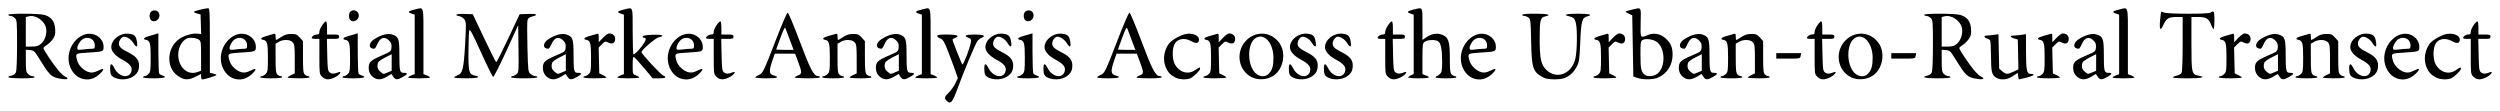 <?xml version="1.0" encoding="UTF-8" standalone="no"?>
<!-- Created with Inkscape (http://www.inkscape.org/) -->

<svg
   xmlns:dc="http://purl.org/dc/elements/1.1/"
   xmlns:cc="http://creativecommons.org/ns#"
   xmlns:rdf="http://www.w3.org/1999/02/22-rdf-syntax-ns#"
   xmlns:svg="http://www.w3.org/2000/svg"
   xmlns="http://www.w3.org/2000/svg"
   xmlns:sodipodi="http://sodipodi.sourceforge.net/DTD/sodipodi-0.dtd"
   xmlns:inkscape="http://www.inkscape.org/namespaces/inkscape"
   width="1521.506"
   height="67.389"
   viewBox="0 0 402.565 17.83"
   version="1.1"
   id="svg4516"
   inkscape:version="0.92.1 r15371"
   sodipodi:docname="tagline.svg">
  <defs
     id="defs4510" />
  <sodipodi:namedview
     id="base"
     pagecolor="#ffffff"
     bordercolor="#666666"
     borderopacity="1.0"
     inkscape:pageopacity="0.0"
     inkscape:pageshadow="2"
     inkscape:zoom="0.7"
     inkscape:cx="779.6104"
     inkscape:cy="61.804682"
     inkscape:document-units="px"
     inkscape:current-layer="layer1"
     showgrid="false"
     units="px"
     fit-margin-top="5"
     fit-margin-left="5"
     fit-margin-right="5"
     fit-margin-bottom="5"
     inkscape:window-width="1920"
     inkscape:window-height="1018"
     inkscape:window-x="-8"
     inkscape:window-y="-8"
     inkscape:window-maximized="1" />
  <g
     inkscape:label="Layer 1"
     inkscape:groupmode="layer"
     id="layer1"
     transform="translate(79.574,-107.412)">
    <path
       style="fill:#000000;stroke-width:0.176"
       d="m 72.859,123.637 c -0.42,-0.42 -0.358,-0.653 0.352,-1.329 0.351,-0.334 0.82,-0.993 1.042,-1.463 l 0.403,-0.855 -0.401,-1.174 c -0.22,-0.645 -0.739,-2.038 -1.153,-3.094 -0.643,-1.642 -0.826,-1.948 -1.259,-2.111 -0.279,-0.105 -0.506,-0.293 -0.506,-0.417 0,-0.167 0.413,-0.226 1.577,-0.226 1.606,0 2.158,0.216 1.344,0.525 -0.248,0.094 -0.452,0.229 -0.452,0.298 0,0.214 1.437,3.841 1.583,3.997 0.147,0.156 1.207,-2.59 1.365,-3.537 0.082,-0.493 0.033,-0.593 -0.368,-0.745 -0.865,-0.329 -0.501,-0.538 0.937,-0.538 1.443,0 1.954,0.226 1.177,0.522 -0.243,0.092 -0.563,0.352 -0.71,0.576 -0.388,0.593 -2.147,4.798 -3.118,7.457 -0.881,2.411 -1.175,2.753 -1.814,2.113 z m -143.014,-3.603 c -0.995,-0.194 -1.456,-0.59 -2.381,-2.047 -0.469,-0.739 -1.014,-1.595 -1.211,-1.902 -0.28,-0.437 -0.502,-0.571 -1.014,-0.614 l -0.656,-0.055 v 1.775 c 0,1.539 0.047,1.821 0.353,2.127 0.194,0.194 0.512,0.353 0.706,0.353 0.194,0 0.353,0.079 0.353,0.176 0,0.108 -0.823,0.176 -2.117,0.176 -2.034,0 -2.719,-0.193 -1.577,-0.443 0.349,-0.077 0.598,-0.273 0.706,-0.555 0.091,-0.24 0.166,-2.217 0.166,-4.393 0,-3.722 -0.021,-3.978 -0.353,-4.31 -0.194,-0.194 -0.512,-0.353 -0.706,-0.353 -0.194,0 -0.353,-0.079 -0.353,-0.176 0,-0.249 4.993,-0.227 5.836,0.025 1.086,0.325 1.626,1.027 1.709,2.223 0.059,0.849 0.003,1.115 -0.348,1.632 -0.23,0.34 -0.671,0.776 -0.979,0.97 -0.308,0.194 -0.563,0.418 -0.567,0.498 -0.011,0.245 1.577,2.623 2.4,3.592 0.428,0.504 0.934,0.965 1.125,1.026 0.191,0.061 0.348,0.184 0.348,0.275 0,0.185 -0.484,0.184 -1.44,-0.002 z m -2.81,-5.579 c 0.621,-0.523 0.981,-1.612 0.818,-2.479 -0.229,-1.222 -1.681,-2.221 -2.814,-1.937 l -0.457,0.115 v 2.378 2.378 h 0.957 c 0.77,0 1.062,-0.088 1.496,-0.454 z m 6.367,5.547 c -1.136,-0.453 -1.941,-1.779 -1.939,-3.19 0.004,-2.458 2.184,-4.49 4.126,-3.849 0.884,0.292 1.517,1.104 1.517,1.948 0,0.819 0.015,0.813 -2.514,0.972 -2.093,0.131 -2.06,0.105 -1.715,1.349 0.22,0.791 1.187,1.677 1.996,1.829 0.433,0.081 0.804,0.007 1.344,-0.268 0.936,-0.477 1.103,-0.336 0.434,0.367 -0.945,0.994 -2.112,1.296 -3.25,0.843 z m 1.808,-4.739 c 0.421,-0.001 0.485,-0.071 0.485,-0.531 0,-1.313 -1.654,-1.687 -2.42,-0.547 -0.221,0.33 -0.403,0.757 -0.403,0.951 0,0.32 0.082,0.341 0.926,0.24 0.509,-0.061 1.144,-0.112 1.411,-0.113 z m 3.731,4.685 c -0.629,-0.274 -0.776,-0.562 -0.776,-1.526 0,-0.876 0.249,-0.88 0.692,-0.013 0.739,1.449 2.416,1.727 2.736,0.454 0.169,-0.674 -0.251,-1.193 -1.509,-1.864 -1.079,-0.575 -1.74,-1.325 -1.741,-1.976 -0.003,-1.257 1.46,-2.366 2.872,-2.177 0.879,0.118 1.118,0.365 1.271,1.312 0.148,0.914 -0.092,0.98 -0.597,0.163 -0.346,-0.56 -1.006,-1 -1.499,-1 -0.362,0 -0.813,0.603 -0.813,1.089 0,0.531 0.324,0.84 1.499,1.431 1.232,0.619 1.716,1.188 1.739,2.037 0.024,0.917 -0.305,1.489 -1.119,1.947 -0.767,0.431 -1.928,0.483 -2.754,0.123 z m 10.601,-0.026 c -1.222,-0.637 -1.852,-1.691 -1.852,-3.099 0,-1.152 0.514,-2.26 1.383,-2.979 0.755,-0.626 2.273,-1.117 3.138,-1.016 l 0.607,0.071 -0.05,-1.586 -0.05,-1.586 -0.597,-0.154 c -0.329,-0.085 -0.527,-0.215 -0.441,-0.29 0.164,-0.142 1.856,-0.547 2.286,-0.547 0.212,0 0.251,0.82 0.251,5.208 v 5.208 l 0.529,0.106 c 0.291,0.058 0.529,0.162 0.529,0.231 0,0.119 -1.909,0.712 -2.29,0.712 -0.098,0 -0.179,-0.2 -0.179,-0.444 v -0.444 l -0.876,0.444 c -1.009,0.511 -1.64,0.555 -2.387,0.166 z m 2.81,-0.952 0.452,-0.172 v -2.376 c 0,-2.255 -0.02,-2.39 -0.392,-2.65 -0.216,-0.151 -0.738,-0.275 -1.16,-0.275 -0.608,0 -0.872,0.104 -1.267,0.499 -1.194,1.194 -1.132,3.524 0.122,4.625 0.631,0.554 1.394,0.672 2.245,0.349 z m 5.568,1.032 c -1.136,-0.453 -1.941,-1.779 -1.939,-3.19 0.004,-2.458 2.184,-4.49 4.126,-3.849 0.884,0.292 1.517,1.104 1.517,1.948 0,0.819 0.015,0.813 -2.514,0.972 -2.093,0.131 -2.06,0.105 -1.715,1.349 0.22,0.791 1.187,1.677 1.996,1.829 0.433,0.081 0.804,0.007 1.344,-0.268 0.936,-0.477 1.103,-0.336 0.434,0.367 -0.945,0.994 -2.112,1.296 -3.25,0.843 z m 1.808,-4.739 c 0.421,-0.001 0.485,-0.071 0.485,-0.531 0,-1.313 -1.654,-1.687 -2.42,-0.547 -0.221,0.33 -0.403,0.757 -0.403,0.951 0,0.32 0.082,0.341 0.926,0.24 0.509,-0.061 1.144,-0.112 1.411,-0.113 z m 12.56,4.504 c -0.424,-0.424 -0.433,-0.493 -0.433,-3.263 v -2.83 h -0.617 c -0.34,0 -0.617,-0.064 -0.617,-0.141 0,-0.273 0.428,-0.564 0.829,-0.564 0.318,0 0.406,-0.098 0.406,-0.453 0,-0.453 0.786,-1.664 1.079,-1.664 0.086,0 0.155,0.476 0.155,1.058 v 1.058 h 0.97 c 0.853,0 0.97,0.043 0.97,0.353 0,0.311 -0.118,0.353 -0.983,0.353 h -0.983 l 0.057,2.572 c 0.052,2.331 0.09,2.597 0.41,2.833 0.342,0.253 0.73,0.247 1.367,-0.021 0.663,-0.279 0.284,0.363 -0.441,0.747 -0.976,0.517 -1.626,0.506 -2.169,-0.037 z m 8.475,0.228 c -0.631,-0.347 -0.962,-0.918 -0.966,-1.664 -0.005,-0.922 0.308,-1.212 2.173,-2.013 1.406,-0.604 1.441,-0.633 1.494,-1.276 0.043,-0.513 -0.043,-0.756 -0.389,-1.102 -0.745,-0.745 -1.443,-0.504 -1.932,0.665 -0.151,0.36 -0.351,0.655 -0.445,0.655 -0.94,0 -0.982,-0.873 -0.072,-1.492 1.076,-0.731 2.227,-1.043 2.958,-0.802 1.023,0.338 1.148,0.68 1.15,3.171 0.003,2.764 0.061,3.003 0.724,3.003 0.695,0 0.638,0.215 -0.177,0.673 -0.882,0.496 -1.181,0.485 -1.533,-0.052 l -0.287,-0.438 -0.747,0.438 c -0.804,0.471 -1.39,0.541 -1.951,0.233 z m 2.122,-0.933 0.612,-0.256 v -1.334 -1.334 l -1.036,0.523 c -0.57,0.288 -1.086,0.652 -1.147,0.811 -0.228,0.593 -0.101,1.123 0.354,1.481 0.553,0.435 0.459,0.427 1.217,0.11 z m 25.924,0.933 c -0.631,-0.347 -0.962,-0.918 -0.966,-1.664 -0.005,-0.922 0.308,-1.212 2.173,-2.013 1.406,-0.604 1.441,-0.633 1.494,-1.276 0.043,-0.513 -0.043,-0.756 -0.389,-1.102 -0.745,-0.745 -1.443,-0.504 -1.932,0.665 -0.151,0.36 -0.351,0.655 -0.445,0.655 -0.94,0 -0.982,-0.873 -0.072,-1.492 1.076,-0.731 2.227,-1.043 2.958,-0.802 1.023,0.338 1.148,0.68 1.15,3.171 0.003,2.764 0.061,3.003 0.724,3.003 0.695,0 0.638,0.215 -0.177,0.673 -0.882,0.496 -1.181,0.485 -1.533,-0.052 l -0.287,-0.438 -0.747,0.438 c -0.804,0.471 -1.39,0.541 -1.951,0.233 z m 2.122,-0.933 0.612,-0.256 v -1.334 -1.334 l -1.036,0.523 c -0.57,0.288 -1.086,0.652 -1.147,0.811 -0.228,0.593 -0.101,1.123 0.354,1.481 0.553,0.435 0.459,0.427 1.217,0.11 z m 18.956,0.939 c -1.136,-0.453 -1.941,-1.779 -1.939,-3.19 0.005,-2.458 2.184,-4.49 4.126,-3.849 0.884,0.292 1.517,1.104 1.517,1.948 0,0.819 0.015,0.813 -2.514,0.972 -2.093,0.131 -2.06,0.105 -1.715,1.349 0.22,0.791 1.187,1.677 1.996,1.829 0.433,0.081 0.804,0.007 1.344,-0.268 0.936,-0.477 1.103,-0.336 0.434,0.367 -0.945,0.994 -2.112,1.296 -3.25,0.843 z m 1.808,-4.739 c 0.421,-0.001 0.485,-0.071 0.485,-0.531 0,-1.313 -1.654,-1.687 -2.42,-0.547 -0.221,0.33 -0.403,0.757 -0.403,0.951 0,0.32 0.082,0.341 0.926,0.24 0.509,-0.061 1.144,-0.112 1.411,-0.113 z m 4.093,4.504 c -0.424,-0.424 -0.433,-0.493 -0.433,-3.263 v -2.83 h -0.617 c -0.34,0 -0.617,-0.064 -0.617,-0.141 0,-0.273 0.428,-0.564 0.829,-0.564 0.318,0 0.406,-0.098 0.406,-0.453 0,-0.453 0.786,-1.664 1.079,-1.664 0.086,0 0.155,0.476 0.155,1.058 v 1.058 h 0.97 c 0.853,0 0.97,0.043 0.97,0.353 0,0.311 -0.118,0.353 -0.983,0.353 h -0.983 l 0.057,2.572 c 0.052,2.331 0.09,2.597 0.41,2.833 0.342,0.253 0.73,0.247 1.367,-0.021 0.663,-0.279 0.284,0.363 -0.441,0.747 -0.976,0.517 -1.626,0.506 -2.169,-0.037 z m 26.643,0.228 c -0.631,-0.347 -0.962,-0.918 -0.966,-1.664 -0.005,-0.922 0.308,-1.212 2.173,-2.013 1.406,-0.604 1.441,-0.633 1.494,-1.276 0.043,-0.513 -0.043,-0.756 -0.389,-1.102 -0.745,-0.745 -1.443,-0.504 -1.932,0.665 -0.151,0.36 -0.351,0.655 -0.445,0.655 -0.94,0 -0.982,-0.873 -0.072,-1.492 1.076,-0.731 2.227,-1.043 2.958,-0.802 1.023,0.338 1.148,0.68 1.15,3.171 0.003,2.764 0.061,3.003 0.724,3.003 0.695,0 0.638,0.215 -0.177,0.673 -0.882,0.496 -1.181,0.485 -1.534,-0.052 l -0.287,-0.438 -0.747,0.438 c -0.804,0.471 -1.39,0.541 -1.951,0.233 z m 2.122,-0.933 0.612,-0.256 v -1.334 -1.334 l -1.036,0.523 c -0.57,0.288 -1.086,0.652 -1.147,0.811 -0.228,0.593 -0.101,1.123 0.354,1.481 0.553,0.435 0.459,0.427 1.217,0.11 z m 15.146,0.886 c -0.629,-0.274 -0.776,-0.562 -0.776,-1.526 0,-0.876 0.249,-0.88 0.692,-0.013 0.739,1.449 2.416,1.727 2.736,0.454 0.169,-0.674 -0.251,-1.193 -1.509,-1.864 -1.079,-0.575 -1.74,-1.325 -1.741,-1.976 -0.003,-1.257 1.46,-2.366 2.872,-2.177 0.879,0.118 1.118,0.365 1.271,1.312 0.148,0.914 -0.092,0.98 -0.597,0.163 -0.346,-0.56 -1.006,-1 -1.499,-1 -0.362,0 -0.813,0.603 -0.813,1.089 0,0.531 0.324,0.84 1.499,1.431 1.232,0.619 1.716,1.188 1.739,2.037 0.024,0.917 -0.305,1.489 -1.119,1.947 -0.767,0.431 -1.928,0.483 -2.754,0.123 z m 9.525,0 c -0.629,-0.274 -0.776,-0.562 -0.776,-1.526 0,-0.876 0.249,-0.88 0.692,-0.013 0.739,1.449 2.416,1.727 2.736,0.454 0.169,-0.674 -0.251,-1.193 -1.509,-1.864 -1.079,-0.575 -1.74,-1.325 -1.741,-1.976 -0.003,-1.257 1.46,-2.366 2.872,-2.177 0.879,0.118 1.118,0.365 1.271,1.312 0.148,0.914 -0.092,0.98 -0.597,0.163 -0.346,-0.56 -1.006,-1 -1.499,-1 -0.362,0 -0.813,0.603 -0.813,1.089 0,0.531 0.324,0.84 1.499,1.431 1.232,0.619 1.716,1.188 1.739,2.037 0.024,0.917 -0.305,1.489 -1.119,1.947 -0.767,0.431 -1.928,0.483 -2.754,0.123 z m 20.479,-0.042 c -0.817,-0.432 -1.168,-0.792 -1.52,-1.558 -0.545,-1.187 -0.382,-2.696 0.417,-3.842 0.443,-0.636 1.962,-1.5 2.88,-1.637 1.031,-0.155 2.016,0.28 2.016,0.89 0,0.633 -0.438,0.737 -1.229,0.292 -1.217,-0.684 -2.434,-0.373 -2.815,0.719 -0.296,0.85 -0.23,2.273 0.137,2.958 0.719,1.34 2.115,1.765 3.253,0.989 0.768,-0.524 0.83,-0.541 0.83,-0.227 0,0.267 -0.969,1.224 -1.532,1.513 -0.549,0.282 -1.816,0.232 -2.437,-0.096 z m 12.347,-0.03 c -2.354,-1.119 -2.752,-4.383 -0.748,-6.142 1.607,-1.411 3.91,-1.135 5.147,0.615 1.124,1.591 0.65,4.189 -0.959,5.254 -0.969,0.641 -2.421,0.757 -3.439,0.273 z m 2.692,-0.602 c 0.555,-0.593 0.748,-1.26 0.744,-2.569 -0.008,-2.429 -1.562,-4.086 -2.932,-3.126 -1.304,0.913 -1.313,4.228 -0.015,5.555 0.666,0.681 1.639,0.743 2.204,0.139 z m 3.994,0.674 c -0.629,-0.274 -0.776,-0.562 -0.776,-1.526 0,-0.876 0.249,-0.88 0.692,-0.013 0.739,1.449 2.416,1.727 2.736,0.454 0.169,-0.674 -0.251,-1.193 -1.509,-1.864 -1.079,-0.575 -1.74,-1.325 -1.741,-1.976 -0.002,-1.257 1.46,-2.366 2.872,-2.177 0.879,0.118 1.118,0.365 1.271,1.312 0.148,0.914 -0.092,0.98 -0.597,0.163 -0.346,-0.56 -1.006,-1 -1.499,-1 -0.362,0 -0.813,0.603 -0.813,1.089 0,0.531 0.324,0.84 1.499,1.431 1.232,0.619 1.716,1.188 1.739,2.037 0.024,0.917 -0.305,1.489 -1.119,1.947 -0.767,0.431 -1.928,0.483 -2.754,0.123 z m 5.644,0 c -0.629,-0.274 -0.776,-0.562 -0.776,-1.526 0,-0.876 0.249,-0.88 0.692,-0.013 0.739,1.449 2.416,1.727 2.736,0.454 0.169,-0.674 -0.251,-1.193 -1.509,-1.864 -1.079,-0.575 -1.74,-1.325 -1.741,-1.976 -0.002,-1.257 1.46,-2.366 2.872,-2.177 0.879,0.118 1.118,0.365 1.271,1.312 0.148,0.914 -0.092,0.98 -0.597,0.163 -0.346,-0.56 -1.006,-1 -1.499,-1 -0.362,0 -0.813,0.603 -0.813,1.089 0,0.531 0.324,0.84 1.499,1.431 1.232,0.619 1.716,1.188 1.739,2.037 0.024,0.917 -0.305,1.489 -1.119,1.947 -0.767,0.431 -1.928,0.483 -2.754,0.123 z m 9.535,-0.181 c -0.424,-0.424 -0.433,-0.493 -0.433,-3.263 v -2.83 h -0.617 c -0.34,0 -0.617,-0.064 -0.617,-0.141 0,-0.273 0.428,-0.564 0.829,-0.564 0.318,0 0.406,-0.098 0.406,-0.453 0,-0.453 0.786,-1.664 1.079,-1.664 0.086,0 0.155,0.476 0.155,1.058 v 1.058 h 0.97 c 0.853,0 0.97,0.043 0.97,0.353 0,0.311 -0.118,0.353 -0.983,0.353 h -0.983 l 0.057,2.572 c 0.052,2.331 0.09,2.597 0.41,2.833 0.342,0.253 0.73,0.247 1.367,-0.021 0.663,-0.279 0.284,0.363 -0.441,0.747 -0.976,0.517 -1.626,0.506 -2.169,-0.037 z m 13.678,0.235 c -1.136,-0.453 -1.941,-1.779 -1.939,-3.19 0.005,-2.458 2.184,-4.49 4.126,-3.849 0.884,0.292 1.517,1.104 1.517,1.948 0,0.819 0.015,0.813 -2.514,0.972 -2.093,0.131 -2.06,0.105 -1.715,1.349 0.22,0.791 1.187,1.677 1.996,1.829 0.433,0.081 0.804,0.007 1.344,-0.268 0.936,-0.477 1.103,-0.336 0.434,0.367 -0.945,0.994 -2.112,1.296 -3.25,0.843 z m 1.808,-4.739 c 0.421,-10e-4 0.485,-0.071 0.485,-0.531 0,-1.313 -1.654,-1.687 -2.42,-0.547 -0.221,0.33 -0.403,0.757 -0.403,0.951 0,0.32 0.082,0.341 0.926,0.24 0.509,-0.061 1.144,-0.112 1.411,-0.113 z m 9.569,4.644 c -1.722,-0.908 -1.906,-1.446 -1.994,-5.839 -0.068,-3.4 -0.089,-3.587 -0.445,-3.836 -0.206,-0.144 -0.515,-0.262 -0.687,-0.262 -0.172,0 -0.314,-0.079 -0.314,-0.176 0,-0.108 0.823,-0.176 2.117,-0.176 2.034,0 2.719,0.193 1.577,0.443 -0.763,0.168 -0.871,0.607 -0.871,3.528 0,3.239 0.199,4.206 1.038,5.042 1.631,1.624 4.051,0.753 4.686,-1.686 0.304,-1.171 0.368,-4.678 0.106,-5.81 -0.173,-0.747 -0.37,-0.942 -1.111,-1.103 -1.048,-0.228 -0.393,-0.414 1.455,-0.414 1.835,0 2.474,0.181 1.502,0.425 -0.858,0.215 -1,0.728 -1.139,4.115 -0.113,2.747 -0.178,3.228 -0.525,3.905 -0.472,0.919 -1.114,1.549 -1.929,1.889 -0.803,0.336 -2.792,0.311 -3.464,-0.044 z m 15.081,0.044 -0.617,-0.223 -0.088,-4.922 -0.088,-4.922 -0.617,-0.295 c -0.669,-0.32 -0.646,-0.341 0.74,-0.662 1.372,-0.318 1.295,-0.449 1.235,2.101 -0.06,2.563 -0.075,2.538 1.162,2.017 0.923,-0.389 2.004,-0.198 2.789,0.491 0.888,0.78 1.191,1.466 1.191,2.696 -0.003,1.668 -0.913,3.077 -2.392,3.695 -0.777,0.325 -2.446,0.337 -3.313,0.025 z m 3.307,-0.71 c 1.307,-1.1 1.22,-4.08 -0.147,-5.082 -0.573,-0.419 -1.754,-0.588 -2.252,-0.322 -0.356,0.19 -0.378,0.333 -0.378,2.413 0,2.213 0.117,2.756 0.69,3.196 0.484,0.371 1.524,0.269 2.087,-0.204 z m 4.366,0.755 c -0.631,-0.347 -0.962,-0.918 -0.966,-1.664 -0.005,-0.922 0.308,-1.212 2.173,-2.013 1.406,-0.604 1.441,-0.633 1.494,-1.276 0.043,-0.513 -0.043,-0.756 -0.389,-1.102 -0.745,-0.745 -1.443,-0.504 -1.932,0.665 -0.151,0.36 -0.351,0.655 -0.445,0.655 -0.94,0 -0.982,-0.873 -0.072,-1.492 1.076,-0.731 2.227,-1.043 2.958,-0.802 1.023,0.338 1.148,0.68 1.15,3.171 0.003,2.764 0.061,3.003 0.724,3.003 0.695,0 0.638,0.215 -0.177,0.673 -0.882,0.496 -1.181,0.485 -1.534,-0.052 l -0.287,-0.438 -0.747,0.438 c -0.804,0.471 -1.39,0.541 -1.951,0.233 z m 2.122,-0.933 0.612,-0.256 v -1.334 -1.334 l -1.036,0.523 c -0.57,0.288 -1.086,0.652 -1.147,0.811 -0.228,0.593 -0.101,1.123 0.354,1.481 0.553,0.435 0.459,0.427 1.217,0.11 z m 19.213,0.705 c -0.424,-0.424 -0.433,-0.493 -0.433,-3.263 v -2.83 h -0.617 c -0.34,0 -0.617,-0.064 -0.617,-0.141 0,-0.273 0.428,-0.564 0.829,-0.564 0.318,0 0.406,-0.098 0.406,-0.453 0,-0.453 0.786,-1.664 1.079,-1.664 0.086,0 0.155,0.476 0.155,1.058 v 1.058 h 0.97 c 0.853,0 0.97,0.043 0.97,0.353 0,0.311 -0.118,0.353 -0.983,0.353 h -0.983 l 0.057,2.572 c 0.052,2.331 0.09,2.597 0.41,2.833 0.342,0.253 0.73,0.247 1.367,-0.021 0.663,-0.279 0.284,0.363 -0.441,0.747 -0.976,0.517 -1.626,0.506 -2.169,-0.037 z m 5.476,0.109 c -2.354,-1.119 -2.752,-4.383 -0.748,-6.142 1.607,-1.411 3.91,-1.135 5.147,0.615 1.124,1.591 0.65,4.189 -0.959,5.254 -0.969,0.641 -2.421,0.757 -3.439,0.273 z m 2.692,-0.602 c 0.555,-0.593 0.748,-1.26 0.744,-2.569 -0.008,-2.429 -1.562,-4.086 -2.932,-3.126 -1.304,0.913 -1.313,4.228 -0.016,5.555 0.666,0.681 1.639,0.743 2.204,0.139 z m 17.123,0.76 c -0.995,-0.194 -1.456,-0.59 -2.381,-2.047 -0.469,-0.739 -1.014,-1.595 -1.211,-1.902 -0.28,-0.437 -0.502,-0.571 -1.014,-0.614 l -0.656,-0.055 v 1.775 c 0,1.539 0.047,1.821 0.353,2.127 0.194,0.194 0.512,0.353 0.706,0.353 0.194,0 0.353,0.079 0.353,0.176 0,0.108 -0.823,0.176 -2.117,0.176 -2.034,0 -2.719,-0.193 -1.577,-0.443 0.349,-0.077 0.598,-0.273 0.706,-0.555 0.091,-0.24 0.166,-2.217 0.166,-4.393 0,-3.722 -0.021,-3.978 -0.353,-4.31 -0.194,-0.194 -0.512,-0.353 -0.706,-0.353 -0.194,0 -0.353,-0.079 -0.353,-0.176 0,-0.249 4.993,-0.227 5.836,0.025 1.086,0.325 1.626,1.027 1.709,2.223 0.059,0.849 0.003,1.115 -0.348,1.632 -0.231,0.34 -0.671,0.776 -0.979,0.97 -0.308,0.194 -0.563,0.418 -0.567,0.498 -0.011,0.245 1.577,2.623 2.4,3.592 0.428,0.504 0.934,0.965 1.125,1.026 0.191,0.061 0.348,0.184 0.348,0.275 0,0.185 -0.484,0.184 -1.44,-0.002 z m -2.81,-5.579 c 0.621,-0.523 0.981,-1.612 0.818,-2.479 -0.229,-1.222 -1.681,-2.221 -2.814,-1.937 l -0.457,0.115 v 2.378 2.378 h 0.957 c 0.77,0 1.062,-0.088 1.496,-0.454 z m 6.386,5.499 c -0.761,-0.422 -0.888,-0.911 -0.898,-3.458 -0.005,-1.31 -0.067,-2.47 -0.139,-2.578 -0.071,-0.108 -0.308,-0.252 -0.526,-0.321 -0.48,-0.15 -0.526,-0.453 -0.069,-0.453 0.18,0 0.689,-0.05 1.13,-0.11 l 0.802,-0.11 0.06,2.771 0.06,2.771 0.495,0.425 c 0.606,0.521 0.857,0.528 1.835,0.055 l 0.766,-0.371 -0.049,-2.401 -0.049,-2.401 -0.573,-0.164 c -0.668,-0.191 -0.76,-0.466 -0.157,-0.466 0.229,0 0.785,-0.051 1.235,-0.112 l 0.818,-0.112 v 2.747 c 0,3.089 0.122,3.651 0.789,3.651 0.816,0 0.459,0.306 -0.693,0.596 -0.626,0.157 -1.177,0.286 -1.224,0.286 -0.047,0 -0.11,-0.238 -0.14,-0.529 l -0.055,-0.529 -0.794,0.528 c -0.876,0.583 -1.889,0.692 -2.626,0.284 z m 13.298,0.041 c -0.631,-0.347 -0.962,-0.918 -0.966,-1.664 -0.005,-0.922 0.308,-1.212 2.173,-2.013 1.406,-0.604 1.441,-0.633 1.494,-1.276 0.043,-0.513 -0.043,-0.756 -0.389,-1.102 -0.745,-0.745 -1.443,-0.504 -1.932,0.665 -0.151,0.36 -0.351,0.655 -0.445,0.655 -0.94,0 -0.982,-0.873 -0.072,-1.492 1.076,-0.731 2.227,-1.043 2.958,-0.802 1.023,0.338 1.148,0.68 1.15,3.171 0.003,2.764 0.061,3.003 0.724,3.003 0.695,0 0.638,0.215 -0.177,0.673 -0.882,0.496 -1.181,0.485 -1.534,-0.052 l -0.287,-0.438 -0.747,0.438 c -0.804,0.471 -1.39,0.541 -1.951,0.233 z m 2.122,-0.933 0.612,-0.256 v -1.334 -1.334 l -1.036,0.523 c -0.57,0.288 -1.086,0.652 -1.147,0.811 -0.228,0.593 -0.101,1.123 0.354,1.481 0.553,0.435 0.459,0.427 1.217,0.11 z m 27.158,0.933 c -0.631,-0.347 -0.962,-0.918 -0.966,-1.664 -0.005,-0.922 0.308,-1.212 2.173,-2.013 1.406,-0.604 1.441,-0.633 1.494,-1.276 0.043,-0.513 -0.043,-0.756 -0.389,-1.102 -0.745,-0.745 -1.443,-0.504 -1.932,0.665 -0.151,0.36 -0.351,0.655 -0.445,0.655 -0.94,0 -0.982,-0.873 -0.072,-1.492 1.076,-0.731 2.227,-1.043 2.958,-0.802 1.023,0.338 1.148,0.68 1.15,3.171 0.003,2.764 0.061,3.003 0.724,3.003 0.695,0 0.638,0.215 -0.177,0.673 -0.882,0.496 -1.181,0.485 -1.533,-0.052 l -0.287,-0.438 -0.747,0.438 c -0.804,0.471 -1.39,0.541 -1.951,0.233 z m 2.122,-0.933 0.612,-0.256 v -1.334 -1.334 l -1.036,0.523 c -0.57,0.288 -1.086,0.652 -1.147,0.811 -0.228,0.593 -0.101,1.123 0.354,1.481 0.553,0.435 0.459,0.427 1.217,0.11 z m 12.853,0.886 c -0.629,-0.274 -0.776,-0.562 -0.776,-1.526 0,-0.876 0.249,-0.88 0.692,-0.013 0.739,1.449 2.416,1.727 2.736,0.454 0.169,-0.674 -0.251,-1.193 -1.509,-1.864 -1.079,-0.575 -1.74,-1.325 -1.741,-1.976 -0.003,-1.257 1.46,-2.366 2.872,-2.177 0.879,0.118 1.118,0.365 1.271,1.312 0.148,0.914 -0.092,0.98 -0.597,0.163 -0.346,-0.56 -1.006,-1 -1.499,-1 -0.362,0 -0.813,0.603 -0.813,1.089 0,0.531 0.324,0.84 1.499,1.431 1.232,0.619 1.716,1.188 1.739,2.037 0.024,0.917 -0.305,1.489 -1.119,1.947 -0.767,0.431 -1.928,0.483 -2.754,0.123 z m 6.809,0.054 c -1.136,-0.453 -1.941,-1.779 -1.939,-3.19 0.005,-2.458 2.184,-4.49 4.126,-3.849 0.884,0.292 1.517,1.104 1.517,1.948 0,0.819 0.016,0.813 -2.514,0.972 -2.093,0.131 -2.06,0.105 -1.715,1.349 0.22,0.791 1.187,1.677 1.996,1.829 0.433,0.081 0.804,0.007 1.344,-0.268 0.936,-0.477 1.103,-0.336 0.434,0.367 -0.945,0.994 -2.112,1.296 -3.25,0.843 z m 1.808,-4.739 c 0.421,-0.001 0.485,-0.071 0.485,-0.531 0,-1.313 -1.654,-1.687 -2.42,-0.547 -0.221,0.33 -0.403,0.757 -0.403,0.951 0,0.32 0.082,0.341 0.926,0.24 0.509,-0.061 1.144,-0.112 1.411,-0.113 z m 4.63,4.644 c -0.817,-0.432 -1.168,-0.792 -1.52,-1.558 -0.545,-1.187 -0.382,-2.696 0.417,-3.842 0.443,-0.636 1.962,-1.5 2.88,-1.637 1.031,-0.155 2.016,0.28 2.016,0.89 0,0.633 -0.438,0.737 -1.229,0.292 -1.217,-0.684 -2.434,-0.373 -2.815,0.719 -0.296,0.85 -0.23,2.273 0.137,2.958 0.719,1.34 2.115,1.765 3.253,0.989 0.768,-0.524 0.83,-0.541 0.83,-0.227 0,0.267 -0.969,1.224 -1.532,1.513 -0.549,0.282 -1.816,0.232 -2.437,-0.096 z m 5.989,-0.139 c -0.424,-0.424 -0.433,-0.493 -0.433,-3.263 v -2.83 h -0.617 c -0.34,0 -0.617,-0.064 -0.617,-0.141 0,-0.273 0.428,-0.564 0.829,-0.564 0.318,0 0.406,-0.098 0.406,-0.453 0,-0.453 0.786,-1.664 1.079,-1.664 0.086,0 0.155,0.476 0.155,1.058 v 1.058 h 0.97 c 0.853,0 0.97,0.043 0.97,0.353 0,0.311 -0.118,0.353 -0.983,0.353 h -0.983 l 0.057,2.572 c 0.052,2.331 0.09,2.597 0.41,2.833 0.342,0.253 0.73,0.247 1.367,-0.021 0.663,-0.279 0.284,0.363 -0.441,0.747 -0.976,0.517 -1.626,0.506 -2.169,-0.037 z m -375.259,0.08 c 0,-0.097 0.119,-0.176 0.265,-0.176 0.146,0 0.423,-0.159 0.617,-0.353 0.316,-0.316 0.353,-0.588 0.353,-2.612 0,-2.366 -0.111,-2.769 -0.794,-2.888 -0.537,-0.093 -0.283,-0.387 0.518,-0.598 0.394,-0.104 0.895,-0.248 1.114,-0.321 l 0.397,-0.132 0.003,3.143 c 0.001,1.729 0.061,3.231 0.132,3.34 0.071,0.108 0.308,0.252 0.526,0.321 0.865,0.27 0.313,0.453 -1.367,0.453 -1.058,0 -1.764,-0.071 -1.764,-0.176 z m 18.874,0 c 0,-0.097 0.119,-0.176 0.265,-0.176 0.146,0 0.423,-0.159 0.617,-0.353 0.316,-0.316 0.353,-0.588 0.353,-2.612 0,-2.366 -0.111,-2.769 -0.794,-2.888 -0.537,-0.093 -0.283,-0.387 0.518,-0.598 0.394,-0.104 0.895,-0.248 1.114,-0.321 0.354,-0.118 0.397,-0.074 0.397,0.409 0,0.298 0.041,0.541 0.092,0.541 0.051,0 0.422,-0.218 0.825,-0.485 0.549,-0.364 0.95,-0.485 1.598,-0.485 0.754,0 0.931,0.074 1.38,0.576 l 0.515,0.576 v 2.542 c 0,2.076 0.051,2.593 0.277,2.819 0.152,0.152 0.391,0.277 0.529,0.277 0.139,0 0.252,0.079 0.252,0.176 0,0.106 -0.706,0.176 -1.764,0.176 -0.97,0 -1.762,-0.059 -1.76,-0.132 0.002,-0.073 0.26,-0.251 0.573,-0.397 l 0.569,-0.265 v -2.319 c 0,-2.033 -0.041,-2.365 -0.336,-2.69 -0.421,-0.464 -1.512,-0.497 -2.239,-0.068 l -0.512,0.303 v 2.331 c 0,1.884 0.053,2.384 0.277,2.608 0.152,0.152 0.391,0.277 0.529,0.277 0.139,0 0.252,0.079 0.252,0.176 0,0.106 -0.706,0.176 -1.764,0.176 -1.058,0 -1.764,-0.071 -1.764,-0.176 z m 13.229,0 c 0,-0.097 0.119,-0.176 0.265,-0.176 0.146,0 0.423,-0.159 0.617,-0.353 0.316,-0.316 0.353,-0.588 0.353,-2.612 0,-2.366 -0.111,-2.769 -0.794,-2.888 -0.537,-0.093 -0.283,-0.387 0.518,-0.598 0.394,-0.104 0.895,-0.248 1.114,-0.321 l 0.397,-0.132 0.003,3.143 c 0.001,1.729 0.061,3.231 0.132,3.34 0.071,0.108 0.308,0.252 0.526,0.321 0.865,0.27 0.313,0.453 -1.367,0.453 -1.058,0 -1.764,-0.071 -1.764,-0.176 z m 10.583,0.039 c 0,-0.076 0.238,-0.228 0.529,-0.337 l 0.529,-0.2 v -4.787 -4.787 l -0.543,-0.189 c -0.656,-0.229 -0.517,-0.386 0.577,-0.65 1.505,-0.364 1.377,-0.839 1.377,5.107 v 5.307 l 0.529,0.2 c 0.291,0.11 0.529,0.262 0.529,0.337 0,0.076 -0.794,0.138 -1.764,0.138 -0.97,0 -1.764,-0.062 -1.764,-0.138 z m 7.408,0 c 0,-0.076 0.24,-0.228 0.532,-0.339 0.839,-0.317 1.007,-0.991 1.234,-4.963 0.185,-3.225 0.177,-3.614 -0.083,-4.011 -0.158,-0.242 -0.523,-0.487 -0.809,-0.544 -0.999,-0.2 -0.512,-0.427 0.804,-0.376 l 1.326,0.051 1.826,3.848 c 1.004,2.116 1.881,3.862 1.949,3.881 0.068,0.018 0.944,-1.713 1.946,-3.848 l 1.822,-3.881 1.341,-0.051 c 1.428,-0.055 1.764,0.148 0.691,0.417 -0.476,0.12 -0.681,0.282 -0.765,0.604 -0.063,0.243 -0.068,2.215 -0.01,4.382 0.103,3.866 0.113,3.948 0.52,4.277 0.228,0.185 0.565,0.336 0.748,0.336 0.183,0 0.333,0.079 0.333,0.176 0,0.108 -0.823,0.176 -2.117,0.176 -1.294,0 -2.117,-0.069 -2.117,-0.176 0,-0.097 0.11,-0.176 0.245,-0.176 0.135,0 0.415,-0.139 0.622,-0.309 0.367,-0.3 0.376,-0.41 0.328,-4.1 l -0.049,-3.792 -1.925,4.194 c -1.059,2.307 -2.009,4.166 -2.112,4.131 -0.103,-0.034 -0.983,-1.82 -1.956,-3.968 -1.373,-3.033 -1.794,-3.818 -1.883,-3.515 -0.063,0.215 -0.123,1.743 -0.132,3.395 -0.019,3.324 0.072,3.663 1.041,3.876 1.099,0.241 0.46,0.441 -1.411,0.441 -1.067,0 -1.94,-0.062 -1.94,-0.138 z m 20.814,-0.039 c 0,-0.097 0.119,-0.176 0.265,-0.176 0.146,0 0.423,-0.159 0.617,-0.353 0.316,-0.316 0.353,-0.588 0.353,-2.612 0,-2.366 -0.111,-2.769 -0.794,-2.888 -0.537,-0.093 -0.283,-0.387 0.518,-0.598 0.394,-0.104 0.895,-0.248 1.114,-0.321 0.369,-0.123 0.397,-0.081 0.397,0.593 v 0.725 l 0.678,-0.713 c 0.373,-0.392 0.815,-0.713 0.982,-0.713 0.592,0 0.986,0.351 0.986,0.879 0,0.69 -0.451,0.934 -1.103,0.597 -0.472,-0.244 -0.523,-0.23 -1.025,0.272 l -0.529,0.529 0.05,2.08 0.05,2.08 0.569,0.265 c 0.313,0.146 0.571,0.324 0.573,0.397 0.002,0.073 -0.83,0.132 -1.848,0.132 -1.117,0 -1.852,-0.07 -1.852,-0.176 z m 5.468,0.039 c 0,-0.076 0.238,-0.228 0.529,-0.337 l 0.529,-0.2 v -4.787 -4.787 l -0.543,-0.189 c -0.656,-0.229 -0.517,-0.386 0.577,-0.65 1.489,-0.36 1.377,-0.646 1.377,3.504 0,2.037 0.059,3.702 0.132,3.699 0.248,-0.011 0.688,-0.434 1.337,-1.287 0.696,-0.914 0.815,-1.354 0.368,-1.354 -0.154,0 -0.246,-0.099 -0.206,-0.22 0.049,-0.148 0.574,-0.237 1.602,-0.271 1.54,-0.051 2.059,0.171 0.961,0.412 -0.522,0.115 -2.784,2.051 -2.784,2.384 0,0.259 3.044,3.545 3.458,3.733 0.697,0.317 0.483,0.489 -0.609,0.489 h -1.031 l -1.372,-1.632 c -0.755,-0.897 -1.481,-1.695 -1.614,-1.773 -0.198,-0.115 -0.243,0.125 -0.243,1.294 0,1.433 8e-4,1.436 0.529,1.635 0.291,0.11 0.529,0.262 0.529,0.337 0,0.076 -0.794,0.138 -1.764,0.138 -0.97,0 -1.764,-0.062 -1.764,-0.138 z m 22.225,-0.017 c 0,-0.085 0.242,-0.255 0.538,-0.378 0.674,-0.279 0.777,-0.492 2.814,-5.773 0.907,-2.353 1.742,-4.277 1.855,-4.277 0.113,0 0.989,2.084 1.946,4.63 1.734,4.613 2.258,5.6 2.976,5.6 0.153,0 0.278,0.079 0.278,0.176 0,0.107 -0.794,0.176 -2.028,0.176 -1.116,0 -2.028,-0.062 -2.028,-0.138 0,-0.076 0.238,-0.228 0.529,-0.337 0.652,-0.246 0.654,-0.462 0.012,-2.171 l -0.497,-1.323 h -1.637 -1.637 l -0.419,1.235 c -0.544,1.603 -0.493,2.056 0.254,2.269 1.036,0.295 0.602,0.465 -1.191,0.465 -0.97,0 -1.764,-0.07 -1.764,-0.155 z m 5.977,-4.916 c -0.103,-0.267 -0.351,-0.922 -0.55,-1.455 -0.199,-0.534 -0.437,-1.169 -0.528,-1.411 -0.149,-0.397 -0.236,-0.257 -0.857,1.391 -0.38,1.008 -0.691,1.861 -0.691,1.896 0,0.035 0.633,0.064 1.407,0.064 h 1.407 z m 4.783,4.895 c 0,-0.097 0.119,-0.176 0.265,-0.176 0.146,0 0.423,-0.159 0.617,-0.353 0.316,-0.316 0.353,-0.588 0.353,-2.612 0,-2.366 -0.111,-2.769 -0.794,-2.888 -0.537,-0.093 -0.283,-0.387 0.518,-0.598 0.394,-0.104 0.895,-0.248 1.114,-0.321 0.354,-0.118 0.397,-0.074 0.397,0.409 0,0.298 0.041,0.541 0.092,0.541 0.051,0 0.422,-0.218 0.825,-0.485 0.549,-0.364 0.95,-0.485 1.598,-0.485 0.754,0 0.931,0.074 1.38,0.576 l 0.515,0.576 v 2.542 c 0,2.076 0.051,2.593 0.277,2.819 0.152,0.152 0.391,0.277 0.529,0.277 0.139,0 0.252,0.079 0.252,0.176 0,0.106 -0.706,0.176 -1.764,0.176 -0.97,0 -1.762,-0.059 -1.76,-0.132 0.002,-0.073 0.26,-0.251 0.573,-0.397 l 0.569,-0.265 v -2.319 c 0,-2.033 -0.041,-2.365 -0.336,-2.69 -0.42,-0.464 -1.512,-0.497 -2.239,-0.068 l -0.512,0.303 v 2.331 c 0,1.884 0.053,2.384 0.277,2.608 0.152,0.152 0.391,0.277 0.529,0.277 0.139,0 0.252,0.079 0.252,0.176 0,0.106 -0.706,0.176 -1.764,0.176 -1.058,0 -1.764,-0.071 -1.764,-0.176 z m 14.993,0.039 c 0,-0.076 0.238,-0.228 0.529,-0.337 l 0.529,-0.2 v -4.787 -4.787 l -0.543,-0.189 c -0.656,-0.229 -0.517,-0.386 0.577,-0.65 1.505,-0.364 1.377,-0.839 1.377,5.107 v 5.307 l 0.529,0.2 c 0.291,0.11 0.529,0.262 0.529,0.337 0,0.076 -0.794,0.138 -1.764,0.138 -0.97,0 -1.764,-0.062 -1.764,-0.138 z m 16.404,-0.039 c 0,-0.097 0.119,-0.176 0.265,-0.176 0.146,0 0.423,-0.159 0.617,-0.353 0.316,-0.316 0.353,-0.588 0.353,-2.612 0,-2.366 -0.111,-2.769 -0.794,-2.888 -0.537,-0.093 -0.283,-0.387 0.518,-0.598 0.394,-0.104 0.895,-0.248 1.114,-0.321 l 0.397,-0.132 0.003,3.143 c 0.001,1.729 0.061,3.231 0.132,3.34 0.071,0.108 0.308,0.252 0.526,0.321 0.865,0.27 0.312,0.453 -1.367,0.453 -1.058,0 -1.764,-0.071 -1.764,-0.176 z m 12.876,0.021 c 0,-0.085 0.242,-0.255 0.538,-0.378 0.674,-0.279 0.777,-0.492 2.814,-5.773 0.907,-2.353 1.742,-4.277 1.855,-4.277 0.113,0 0.989,2.084 1.946,4.63 1.734,4.613 2.258,5.6 2.976,5.6 0.153,0 0.278,0.079 0.278,0.176 0,0.107 -0.794,0.176 -2.028,0.176 -1.116,0 -2.028,-0.062 -2.028,-0.138 0,-0.076 0.238,-0.228 0.529,-0.337 0.652,-0.246 0.654,-0.462 0.012,-2.171 l -0.497,-1.323 h -1.637 -1.637 l -0.419,1.235 c -0.544,1.603 -0.493,2.056 0.254,2.269 1.036,0.295 0.602,0.465 -1.191,0.465 -0.97,0 -1.764,-0.07 -1.764,-0.155 z m 5.977,-4.916 c -0.103,-0.267 -0.351,-0.922 -0.55,-1.455 -0.199,-0.534 -0.437,-1.169 -0.528,-1.411 -0.149,-0.397 -0.236,-0.257 -0.857,1.391 -0.38,1.008 -0.691,1.861 -0.691,1.896 0,0.035 0.633,0.064 1.407,0.064 h 1.407 z m 11.133,4.895 c 0,-0.097 0.119,-0.176 0.265,-0.176 0.146,0 0.423,-0.159 0.617,-0.353 0.316,-0.316 0.353,-0.588 0.353,-2.612 0,-2.366 -0.111,-2.769 -0.794,-2.888 -0.537,-0.093 -0.283,-0.387 0.518,-0.598 0.394,-0.104 0.895,-0.248 1.114,-0.321 0.369,-0.123 0.397,-0.081 0.397,0.593 v 0.725 l 0.678,-0.713 c 0.373,-0.392 0.815,-0.713 0.982,-0.713 0.592,0 0.986,0.351 0.986,0.879 0,0.69 -0.451,0.934 -1.103,0.597 -0.472,-0.244 -0.523,-0.23 -1.025,0.272 l -0.529,0.529 0.05,2.08 0.05,2.08 0.569,0.265 c 0.313,0.146 0.571,0.324 0.573,0.397 0.002,0.073 -0.83,0.132 -1.848,0.132 -1.117,0 -1.852,-0.07 -1.852,-0.176 z m 32.985,0.028 c 0,-0.081 0.198,-0.238 0.441,-0.349 l 0.441,-0.201 v -4.775 -4.775 l -0.543,-0.189 c -0.656,-0.229 -0.517,-0.386 0.577,-0.65 1.467,-0.355 1.377,-0.508 1.377,2.352 v 2.552 l 0.635,-0.431 c 0.852,-0.578 1.695,-0.717 2.503,-0.413 1.056,0.397 1.271,1.039 1.271,3.796 0,1.878 0.054,2.378 0.277,2.602 0.152,0.152 0.391,0.277 0.529,0.277 0.139,0 0.252,0.079 0.252,0.176 0,0.105 -0.676,0.176 -1.676,0.176 -1,0 -1.676,-0.071 -1.676,-0.176 0,-0.097 0.079,-0.176 0.176,-0.176 0.097,0 0.335,-0.159 0.529,-0.353 0.305,-0.305 0.353,-0.587 0.352,-2.073 -0.002,-1.96 -0.219,-2.959 -0.701,-3.217 -0.5,-0.268 -1.637,-0.215 -2.081,0.096 -0.373,0.262 -0.392,0.392 -0.392,2.749 v 2.475 l 0.529,0.2 c 0.908,0.343 0.589,0.475 -1.147,0.475 -0.922,0 -1.676,-0.067 -1.676,-0.148 z m 29.81,-0.028 c 0,-0.097 0.119,-0.176 0.265,-0.176 0.146,0 0.423,-0.159 0.617,-0.353 0.316,-0.316 0.353,-0.588 0.353,-2.612 0,-2.366 -0.111,-2.769 -0.794,-2.888 -0.537,-0.093 -0.283,-0.387 0.518,-0.598 0.394,-0.104 0.895,-0.248 1.114,-0.321 0.369,-0.123 0.397,-0.081 0.397,0.593 v 0.725 l 0.678,-0.713 c 0.373,-0.392 0.815,-0.713 0.982,-0.713 0.592,0 0.986,0.351 0.986,0.879 0,0.69 -0.451,0.934 -1.103,0.597 -0.472,-0.244 -0.523,-0.23 -1.025,0.272 l -0.529,0.529 0.05,2.08 0.05,2.08 0.569,0.265 c 0.313,0.146 0.571,0.324 0.573,0.397 0.002,0.073 -0.83,0.132 -1.848,0.132 -1.117,0 -1.852,-0.07 -1.852,-0.176 z m 20.461,0 c 0,-0.097 0.119,-0.176 0.265,-0.176 0.146,0 0.423,-0.159 0.617,-0.353 0.316,-0.316 0.353,-0.588 0.353,-2.612 0,-2.366 -0.111,-2.769 -0.794,-2.888 -0.537,-0.093 -0.283,-0.387 0.518,-0.598 0.394,-0.104 0.895,-0.248 1.114,-0.321 0.354,-0.118 0.397,-0.074 0.397,0.409 0,0.298 0.041,0.541 0.092,0.541 0.051,0 0.422,-0.218 0.825,-0.485 0.549,-0.364 0.95,-0.485 1.598,-0.485 0.754,0 0.931,0.074 1.38,0.576 l 0.515,0.576 v 2.542 c 0,2.076 0.051,2.593 0.277,2.819 0.152,0.152 0.391,0.277 0.529,0.277 0.139,0 0.252,0.079 0.252,0.176 0,0.106 -0.706,0.176 -1.764,0.176 -0.97,0 -1.762,-0.059 -1.76,-0.132 0.003,-0.073 0.26,-0.251 0.573,-0.397 l 0.569,-0.265 v -2.319 c 0,-2.033 -0.041,-2.365 -0.336,-2.69 -0.421,-0.464 -1.512,-0.497 -2.239,-0.068 l -0.512,0.303 v 2.331 c 0,1.884 0.053,2.384 0.277,2.608 0.152,0.152 0.391,0.277 0.529,0.277 0.139,0 0.252,0.079 0.252,0.176 0,0.106 -0.706,0.176 -1.764,0.176 -1.058,0 -1.764,-0.071 -1.764,-0.176 z m 50.976,0 c 0,-0.097 0.119,-0.176 0.265,-0.176 0.146,0 0.423,-0.159 0.617,-0.353 0.316,-0.316 0.353,-0.588 0.353,-2.612 0,-2.366 -0.111,-2.769 -0.794,-2.888 -0.537,-0.093 -0.283,-0.387 0.518,-0.598 0.394,-0.104 0.895,-0.248 1.114,-0.321 0.369,-0.123 0.397,-0.081 0.397,0.593 v 0.725 l 0.678,-0.713 c 0.373,-0.392 0.815,-0.713 0.982,-0.713 0.592,0 0.986,0.351 0.986,0.879 0,0.69 -0.451,0.934 -1.103,0.597 -0.472,-0.244 -0.523,-0.23 -1.025,0.272 l -0.529,0.529 0.05,2.08 0.05,2.08 0.569,0.265 c 0.313,0.146 0.571,0.324 0.573,0.397 0.003,0.073 -0.83,0.132 -1.848,0.132 -1.117,0 -1.852,-0.07 -1.852,-0.176 z m 12.171,0.039 c 0,-0.076 0.238,-0.228 0.529,-0.337 l 0.529,-0.2 v -4.787 -4.787 l -0.543,-0.189 c -0.656,-0.229 -0.517,-0.386 0.577,-0.65 1.505,-0.364 1.377,-0.839 1.377,5.107 v 5.307 l 0.529,0.2 c 0.291,0.11 0.529,0.262 0.529,0.337 0,0.076 -0.794,0.138 -1.764,0.138 -0.97,0 -1.764,-0.062 -1.764,-0.138 z m 9.701,-0.019 c 0,-0.086 0.277,-0.209 0.615,-0.272 0.338,-0.064 0.696,-0.266 0.794,-0.449 0.107,-0.199 0.179,-2.081 0.179,-4.667 v -4.333 h -1.019 c -1.211,0 -1.62,0.243 -2.062,1.222 -0.502,1.113 -0.69,0.9 -0.561,-0.634 0.063,-0.744 0.147,-1.385 0.187,-1.425 0.04,-0.04 0.233,0.013 0.429,0.118 0.464,0.249 7.37,0.262 7.523,0.014 0.06,-0.097 0.223,-0.176 0.363,-0.176 0.2,0 0.254,0.3 0.254,1.411 0,0.776 -0.063,1.411 -0.141,1.411 -0.077,0 -0.242,-0.28 -0.366,-0.623 -0.377,-1.041 -0.813,-1.317 -2.084,-1.317 h -1.113 v 4.282 c 0,4.778 0.04,4.959 1.152,5.167 1.289,0.242 0.518,0.428 -1.769,0.428 -1.31,0 -2.381,-0.07 -2.381,-0.157 z m 7.408,-0.02 c 0,-0.097 0.119,-0.176 0.265,-0.176 0.146,0 0.423,-0.159 0.617,-0.353 0.316,-0.316 0.353,-0.588 0.353,-2.612 0,-2.366 -0.111,-2.769 -0.794,-2.888 -0.537,-0.093 -0.283,-0.387 0.518,-0.598 0.394,-0.104 0.895,-0.248 1.114,-0.321 0.369,-0.123 0.397,-0.081 0.397,0.593 v 0.725 l 0.678,-0.713 c 0.373,-0.392 0.815,-0.713 0.982,-0.713 0.592,0 0.986,0.351 0.986,0.879 0,0.69 -0.451,0.934 -1.103,0.597 -0.472,-0.244 -0.523,-0.23 -1.025,0.272 l -0.529,0.529 0.05,2.08 0.05,2.08 0.569,0.265 c 0.313,0.146 0.571,0.324 0.573,0.397 0.003,0.073 -0.83,0.132 -1.848,0.132 -1.117,0 -1.852,-0.07 -1.852,-0.176 z m 12.347,0 c 0,-0.097 0.119,-0.176 0.265,-0.176 0.146,0 0.423,-0.159 0.617,-0.353 0.316,-0.316 0.353,-0.588 0.353,-2.612 0,-2.366 -0.111,-2.769 -0.794,-2.888 -0.537,-0.093 -0.283,-0.387 0.518,-0.598 0.394,-0.104 0.895,-0.248 1.114,-0.321 0.354,-0.118 0.397,-0.074 0.397,0.409 0,0.298 0.041,0.541 0.092,0.541 0.051,0 0.422,-0.218 0.825,-0.485 0.549,-0.364 0.95,-0.485 1.598,-0.485 0.754,0 0.931,0.074 1.38,0.576 l 0.515,0.576 v 2.542 c 0,2.076 0.051,2.593 0.277,2.819 0.152,0.152 0.391,0.277 0.529,0.277 0.139,0 0.252,0.079 0.252,0.176 0,0.106 -0.706,0.176 -1.764,0.176 -0.97,0 -1.762,-0.059 -1.76,-0.132 0.003,-0.073 0.26,-0.251 0.573,-0.397 l 0.569,-0.265 v -2.319 c 0,-2.033 -0.041,-2.365 -0.336,-2.69 -0.42,-0.464 -1.512,-0.497 -2.239,-0.068 l -0.512,0.303 v 2.331 c 0,1.884 0.053,2.384 0.277,2.608 0.152,0.152 0.391,0.277 0.529,0.277 0.139,0 0.252,0.079 0.252,0.176 0,0.106 -0.706,0.176 -1.764,0.176 -1.058,0 -1.764,-0.071 -1.764,-0.176 z m -83.608,-3.44 v -0.441 h 2.004 2.004 l -0.084,0.441 c -0.084,0.438 -0.096,0.441 -2.004,0.441 h -1.92 z m 18.521,0 v -0.441 h 2.004 2.004 l -0.084,0.441 c -0.084,0.438 -0.096,0.441 -2.004,0.441 h -1.92 z M -55.274,110.64 c -0.116,-0.116 -0.212,-0.418 -0.212,-0.67 0,-0.555 0.295,-0.882 0.794,-0.882 0.48,0 0.794,0.323 0.794,0.816 0,0.752 -0.886,1.226 -1.376,0.736 z m 32.103,0 c -0.273,-0.273 -0.273,-1.068 0,-1.341 0.503,-0.503 1.376,-0.12 1.376,0.605 0,0.752 -0.886,1.226 -1.376,0.736 z m 108.656,0 c -0.116,-0.116 -0.212,-0.418 -0.212,-0.67 0,-0.555 0.295,-0.882 0.794,-0.882 0.48,0 0.794,0.323 0.794,0.816 0,0.752 -0.886,1.226 -1.376,0.736 z"
       id="path4499"
       inkscape:connector-curvature="0" />
  </g>
</svg>
